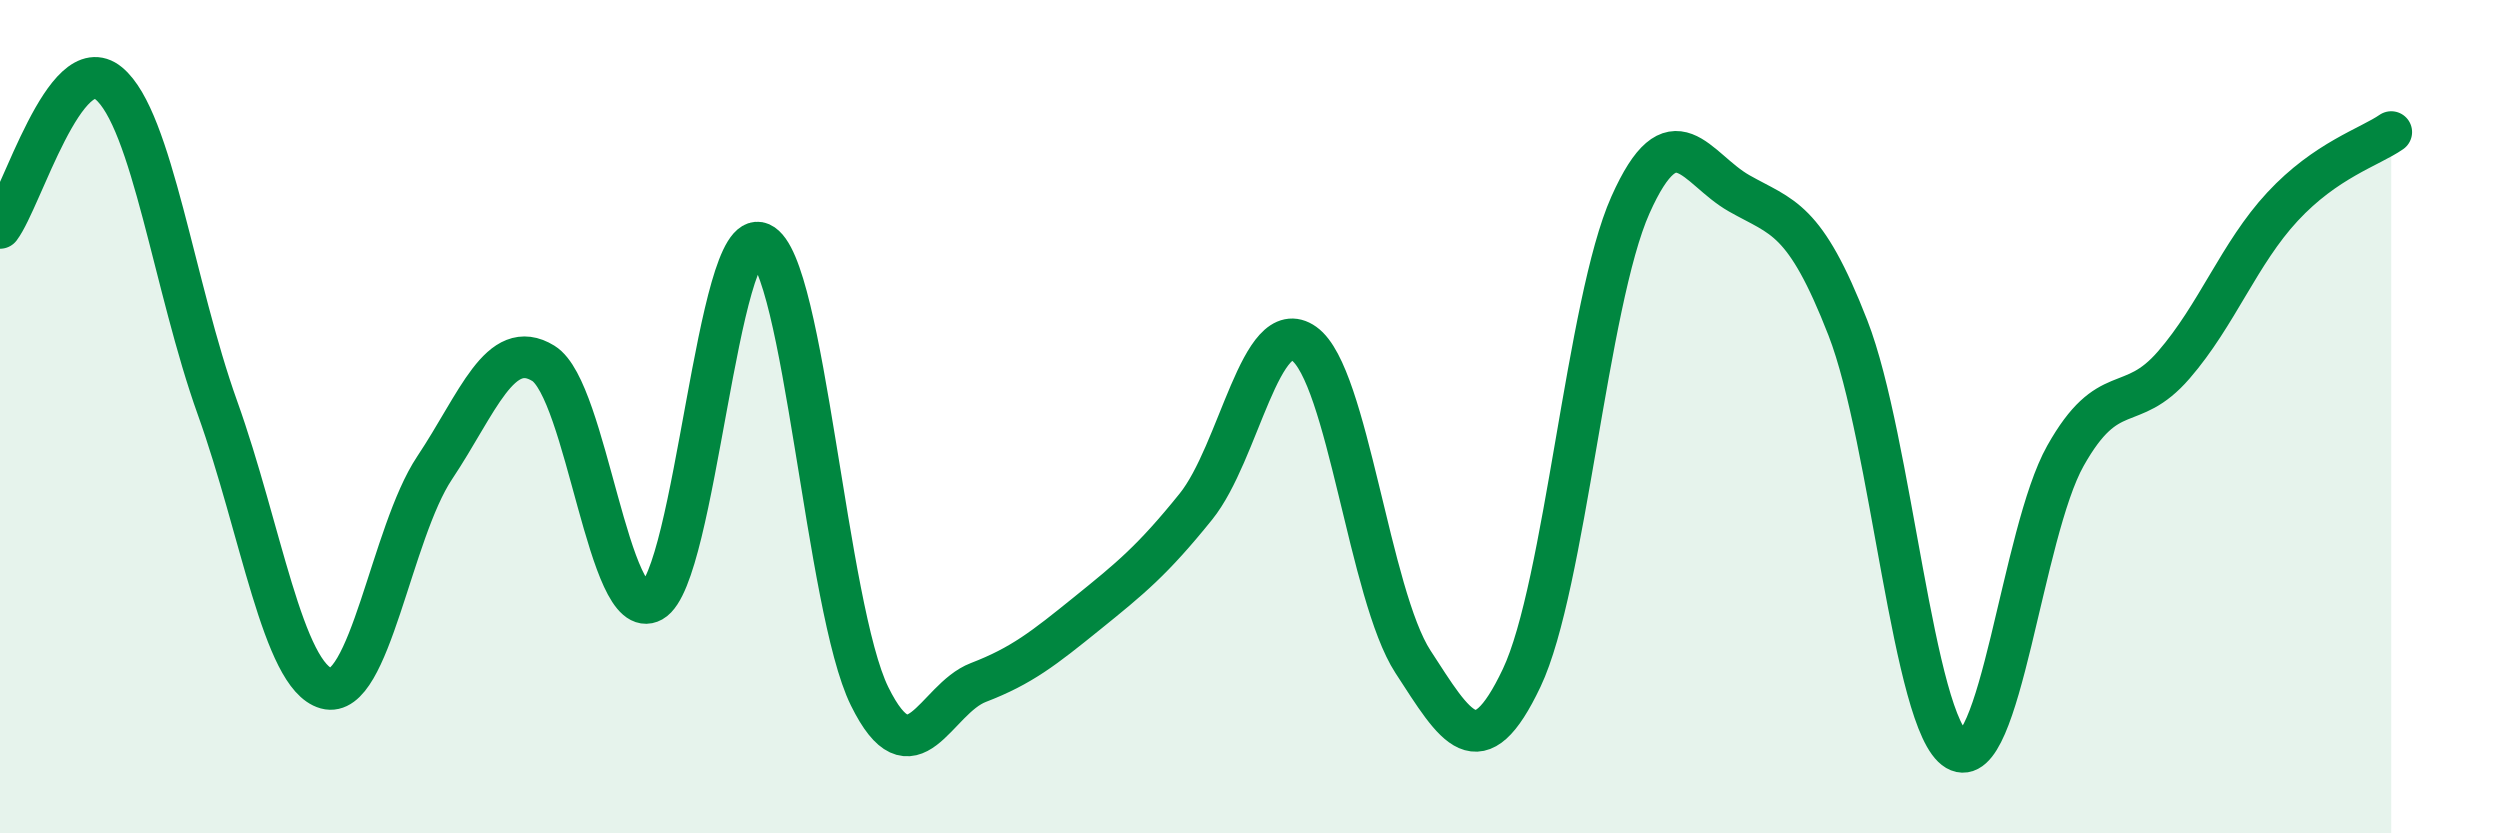 
    <svg width="60" height="20" viewBox="0 0 60 20" xmlns="http://www.w3.org/2000/svg">
      <path
        d="M 0,5.47 C 0.52,4.78 1.57,1.14 2.61,2 C 3.65,2.86 4.18,6.89 5.22,9.79 C 6.26,12.69 6.79,16.23 7.83,16.52 C 8.87,16.81 9.39,12.79 10.43,11.23 C 11.47,9.67 12,8.08 13.04,8.72 C 14.08,9.36 14.61,15.01 15.65,14.43 C 16.69,13.85 17.22,5.38 18.26,5.84 C 19.3,6.3 19.83,14.6 20.87,16.71 C 21.91,18.82 22.44,16.78 23.48,16.38 C 24.52,15.98 25.05,15.56 26.09,14.72 C 27.13,13.88 27.66,13.45 28.7,12.16 C 29.74,10.87 30.26,7.51 31.3,8.25 C 32.34,8.99 32.87,14.28 33.91,15.88 C 34.95,17.48 35.48,18.46 36.52,16.27 C 37.56,14.08 38.09,7.25 39.13,4.92 C 40.17,2.59 40.7,4.05 41.74,4.64 C 42.78,5.23 43.31,5.2 44.35,7.87 C 45.39,10.54 45.92,17.39 46.96,18 C 48,18.61 48.53,12.79 49.57,10.94 C 50.61,9.09 51.13,9.96 52.17,8.76 C 53.21,7.56 53.74,6.08 54.78,4.96 C 55.82,3.84 56.87,3.53 57.39,3.17L57.39 20L0 20Z"
        fill="#008740"
        opacity="0.1"
        stroke-linecap="round"
        stroke-linejoin="round"
      />
      <path
        d="M 0,5.47 C 0.52,4.78 1.57,1.14 2.61,2 C 3.65,2.86 4.18,6.89 5.22,9.79 C 6.26,12.69 6.79,16.23 7.83,16.52 C 8.87,16.81 9.39,12.79 10.43,11.23 C 11.47,9.67 12,8.08 13.04,8.72 C 14.08,9.36 14.61,15.01 15.65,14.43 C 16.69,13.85 17.22,5.38 18.26,5.84 C 19.3,6.3 19.83,14.6 20.87,16.71 C 21.91,18.82 22.44,16.78 23.48,16.38 C 24.52,15.98 25.05,15.56 26.09,14.72 C 27.13,13.88 27.66,13.45 28.7,12.16 C 29.74,10.87 30.26,7.51 31.3,8.25 C 32.34,8.99 32.87,14.28 33.91,15.88 C 34.95,17.48 35.48,18.46 36.52,16.27 C 37.56,14.08 38.09,7.25 39.13,4.92 C 40.17,2.59 40.7,4.05 41.74,4.64 C 42.78,5.23 43.31,5.2 44.35,7.87 C 45.39,10.54 45.92,17.39 46.96,18 C 48,18.61 48.53,12.79 49.57,10.94 C 50.61,9.09 51.13,9.96 52.17,8.76 C 53.21,7.56 53.74,6.08 54.78,4.96 C 55.82,3.84 56.87,3.53 57.39,3.17"
        stroke="#008740"
        stroke-width="1"
        fill="none"
        stroke-linecap="round"
        stroke-linejoin="round"
      />
    </svg>
  